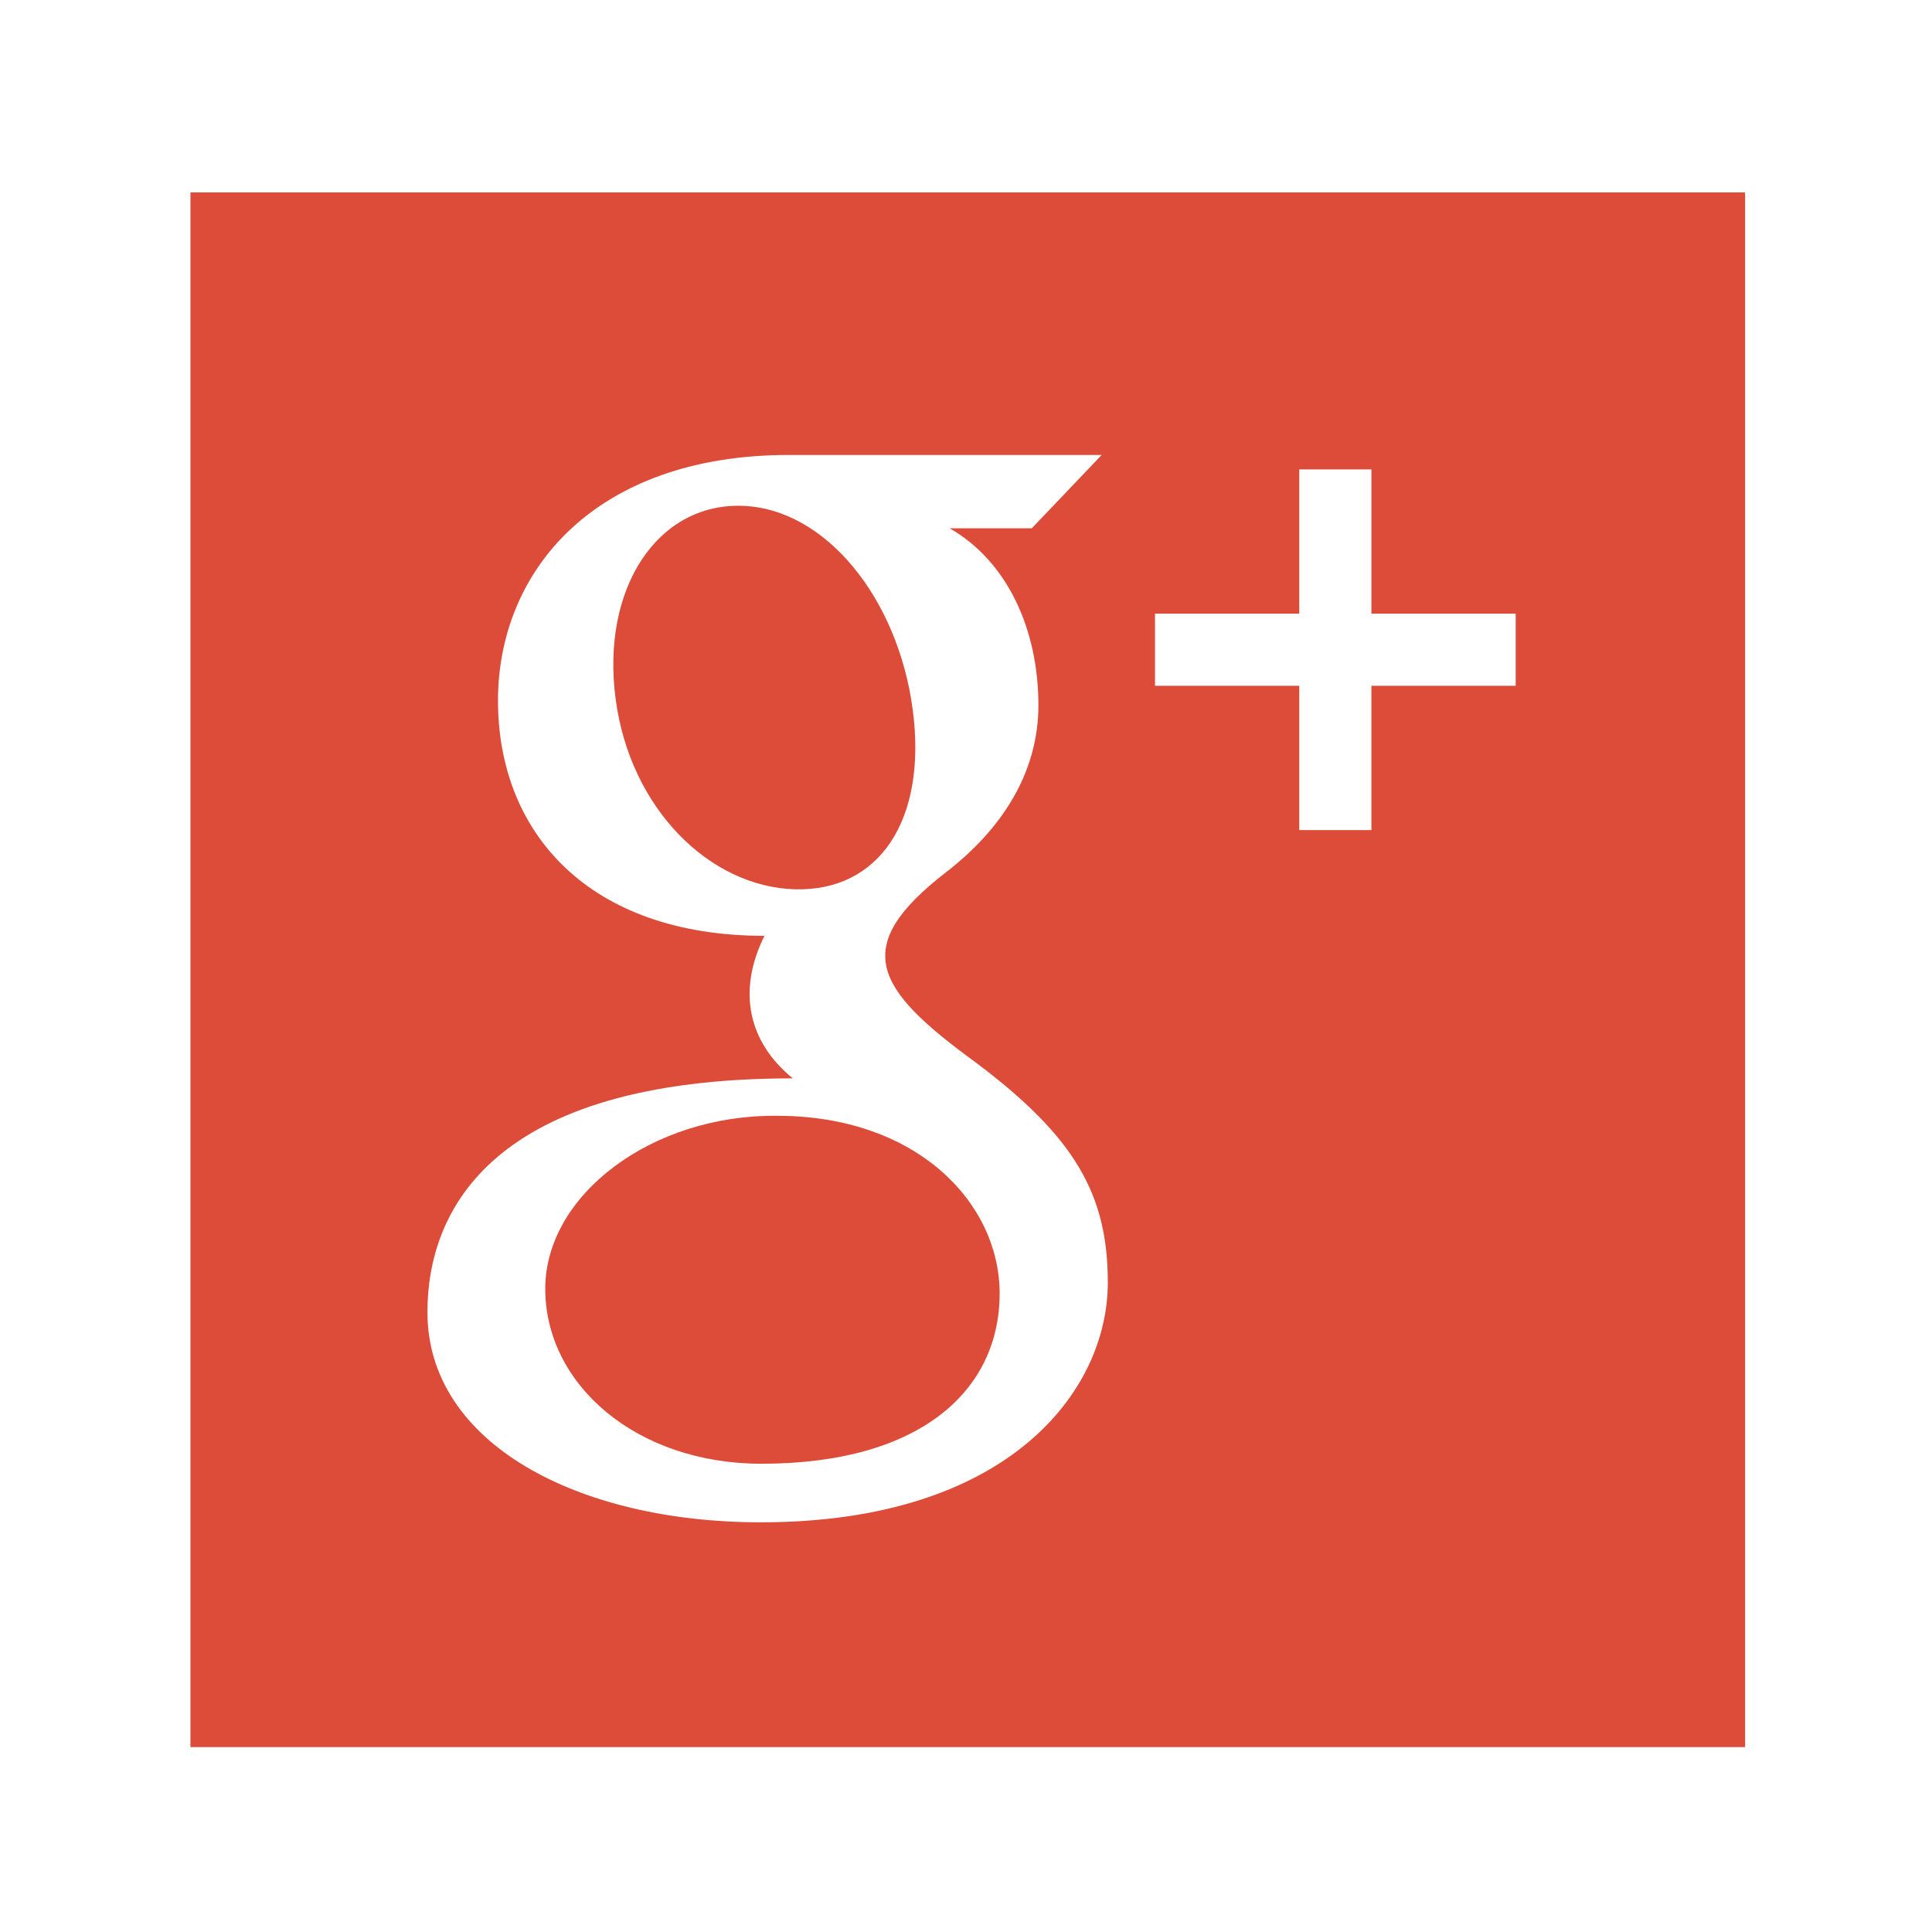 <?xml version="1.0" encoding="utf-8"?>
<!-- Generator: Adobe Illustrator 18.1.1, SVG Export Plug-In . SVG Version: 6.00 Build 0)  -->
<svg version="1.1" id="Layer_1" xmlns="http://www.w3.org/2000/svg" xmlns:xlink="http://www.w3.org/1999/xlink" x="0px" y="0px"
	 viewBox="-68 9.24 512 512" enable-background="new -68 9.24 512 512" xml:space="preserve">
<path id="google-plus-square-icon" fill="#DD4B39" d="M196.914,352.064c0,25.309-20.555,45.082-63.102,45.082
	c-33.281,0-57.314-21.066-57.314-46.375c0-24.8,28.202-46.195,61.481-45.829C174.905,304.942,196.914,327.938,196.914,352.064z
	 M394.473,60.24v412h-412v-412H394.473z M225.581,349.122c0-23.364-8.724-38.63-35.119-58.406
	c-26.771-19.524-33.313-30.555-7.761-50.31c14.398-11.133,24.488-25.973,24.488-44.295c0-19.961-8.162-38.071-23.51-46.864h21.755
	l18.521-19.438c0,0-69.817,0-82.879,0c-51.736,0-77.105,31.01-77.105,65.122c0,34.861,23.915,62.316,70.615,62.316
	c-7.24,14.617-4.332,28.117,7.514,37.771c-79.759,0-96.826,34.998-96.826,61.957c0,34.932,40.154,55.699,88.303,55.699
	C199.412,412.674,225.581,377.783,225.581,349.122z M333.673,171.866h-38.235v-38.235H276.32v38.235h-38.235v19.117h38.235v38.235
	h19.117v-38.235h38.235v-19.117H333.673z M173.89,197.357c-3.854-29.333-22.965-53.398-45.294-54.07
	c-22.336-0.665-37.316,21.783-33.458,51.124c3.856,29.333,25.085,49.825,47.425,50.498
	C164.891,245.573,177.742,226.695,173.89,197.357z"/>
</svg>
